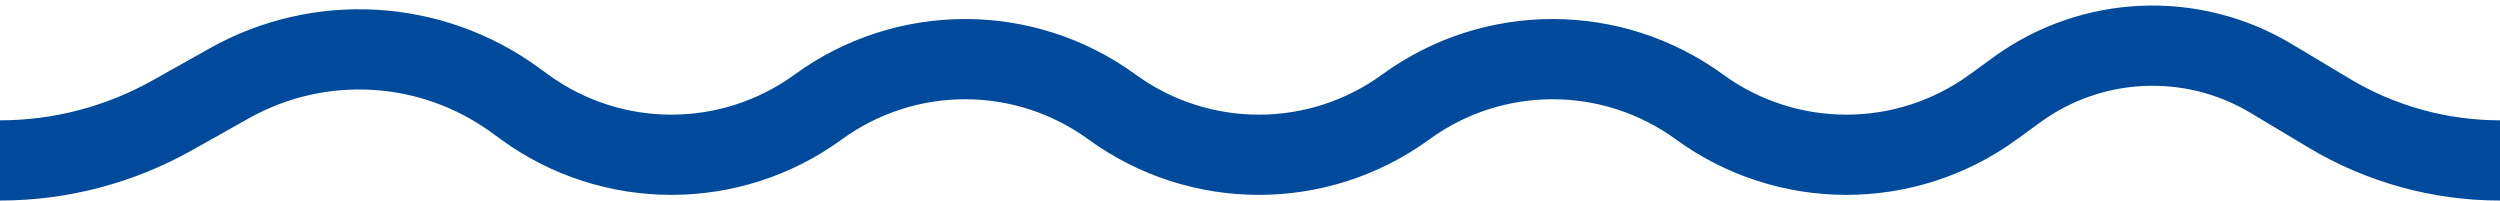 <?xml version="1.0" encoding="UTF-8"?> <svg xmlns="http://www.w3.org/2000/svg" width="187" height="15" viewBox="0 0 187 15" fill="none"> <path d="M0 12V12C4.51 12 8.943 10.84 12.875 8.632L17.146 6.234C23.911 2.435 32.269 2.928 38.54 7.495L39.234 8C45.782 12.768 54.658 12.768 61.206 8V8C67.754 3.232 76.63 3.232 83.178 8V8C89.726 12.768 98.602 12.768 105.15 8V8C111.698 3.232 120.574 3.232 127.122 8V8C133.67 12.768 142.546 12.768 149.094 8L150.846 6.725C156.445 2.647 163.939 2.31 169.881 5.868L174.221 8.467C178.082 10.779 182.499 12 187 12V12" stroke="#004A9B" stroke-width="6"></path> </svg> 